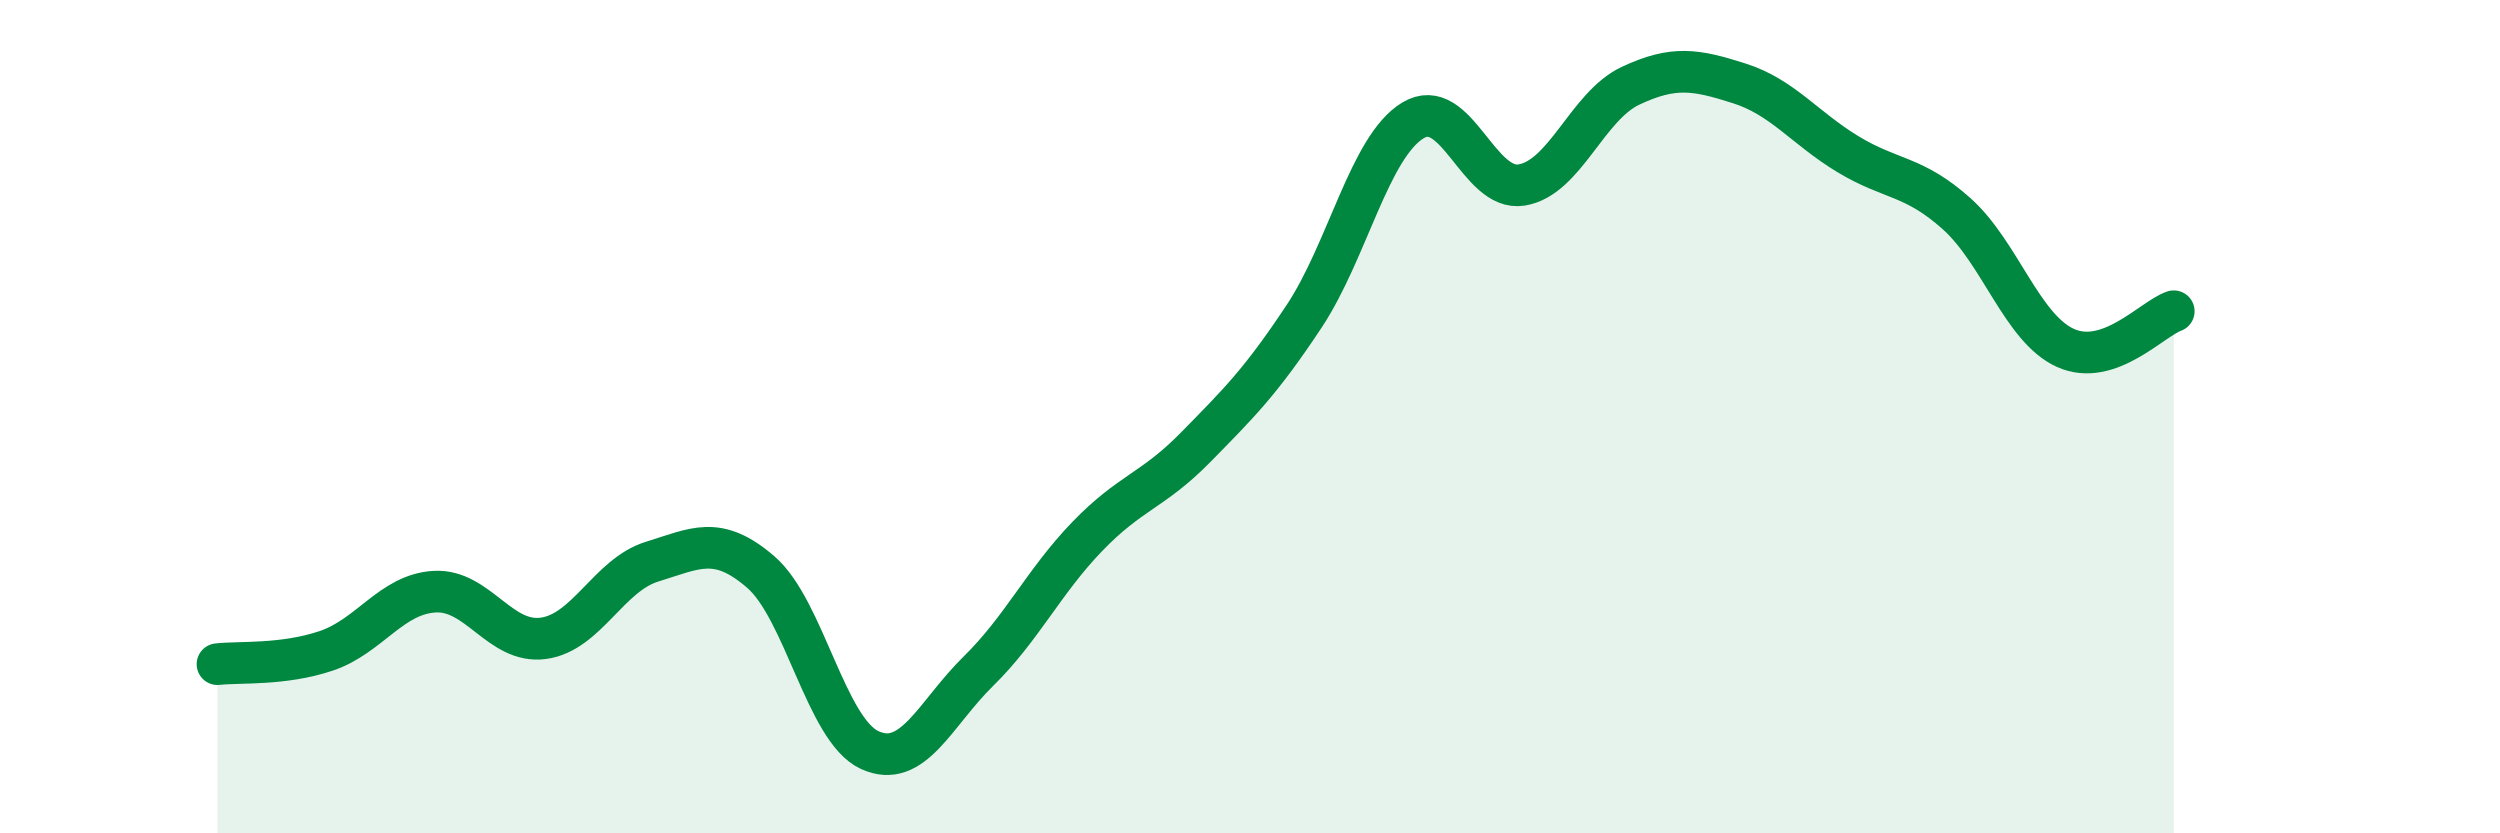
    <svg width="60" height="20" viewBox="0 0 60 20" xmlns="http://www.w3.org/2000/svg">
      <path
        d="M 5.22,15.94 C 5.74,15.88 6.79,15.97 7.83,15.62 C 8.87,15.27 9.39,14.26 10.43,14.2 C 11.47,14.14 12,15.46 13.04,15.32 C 14.08,15.18 14.61,13.8 15.65,13.48 C 16.69,13.16 17.22,12.83 18.26,13.73 C 19.3,14.63 19.83,17.52 20.87,18 C 21.91,18.48 22.44,17.13 23.48,16.11 C 24.52,15.09 25.05,13.96 26.09,12.88 C 27.13,11.8 27.66,11.79 28.7,10.73 C 29.74,9.67 30.26,9.16 31.3,7.59 C 32.34,6.02 32.87,3.52 33.91,2.89 C 34.95,2.26 35.48,4.61 36.52,4.44 C 37.56,4.27 38.09,2.55 39.13,2.06 C 40.17,1.57 40.7,1.67 41.74,2 C 42.78,2.33 43.31,3.07 44.35,3.7 C 45.39,4.33 45.92,4.2 46.96,5.13 C 48,6.06 48.53,7.88 49.57,8.35 C 50.61,8.82 51.65,7.65 52.17,7.47L52.17 20L5.22 20Z"
        fill="#008740"
        opacity="0.1"
        stroke-linecap="round"
        stroke-linejoin="round"
      />
      <path
        d="M 5.22,15.94 C 5.74,15.88 6.79,15.97 7.83,15.62 C 8.87,15.27 9.39,14.26 10.43,14.2 C 11.47,14.14 12,15.46 13.04,15.32 C 14.08,15.18 14.61,13.8 15.65,13.48 C 16.69,13.16 17.22,12.83 18.26,13.73 C 19.3,14.63 19.83,17.52 20.87,18 C 21.91,18.48 22.44,17.13 23.48,16.11 C 24.52,15.09 25.05,13.96 26.09,12.88 C 27.13,11.8 27.66,11.79 28.7,10.73 C 29.74,9.67 30.26,9.16 31.3,7.59 C 32.34,6.02 32.87,3.52 33.91,2.89 C 34.95,2.26 35.48,4.61 36.52,4.44 C 37.56,4.27 38.09,2.55 39.13,2.06 C 40.17,1.57 40.7,1.67 41.74,2 C 42.78,2.33 43.31,3.07 44.35,3.7 C 45.39,4.33 45.92,4.2 46.96,5.13 C 48,6.06 48.53,7.88 49.57,8.35 C 50.61,8.82 51.65,7.65 52.17,7.47"
        stroke="#008740"
        stroke-width="1"
        fill="none"
        stroke-linecap="round"
        stroke-linejoin="round"
      />
    </svg>
  